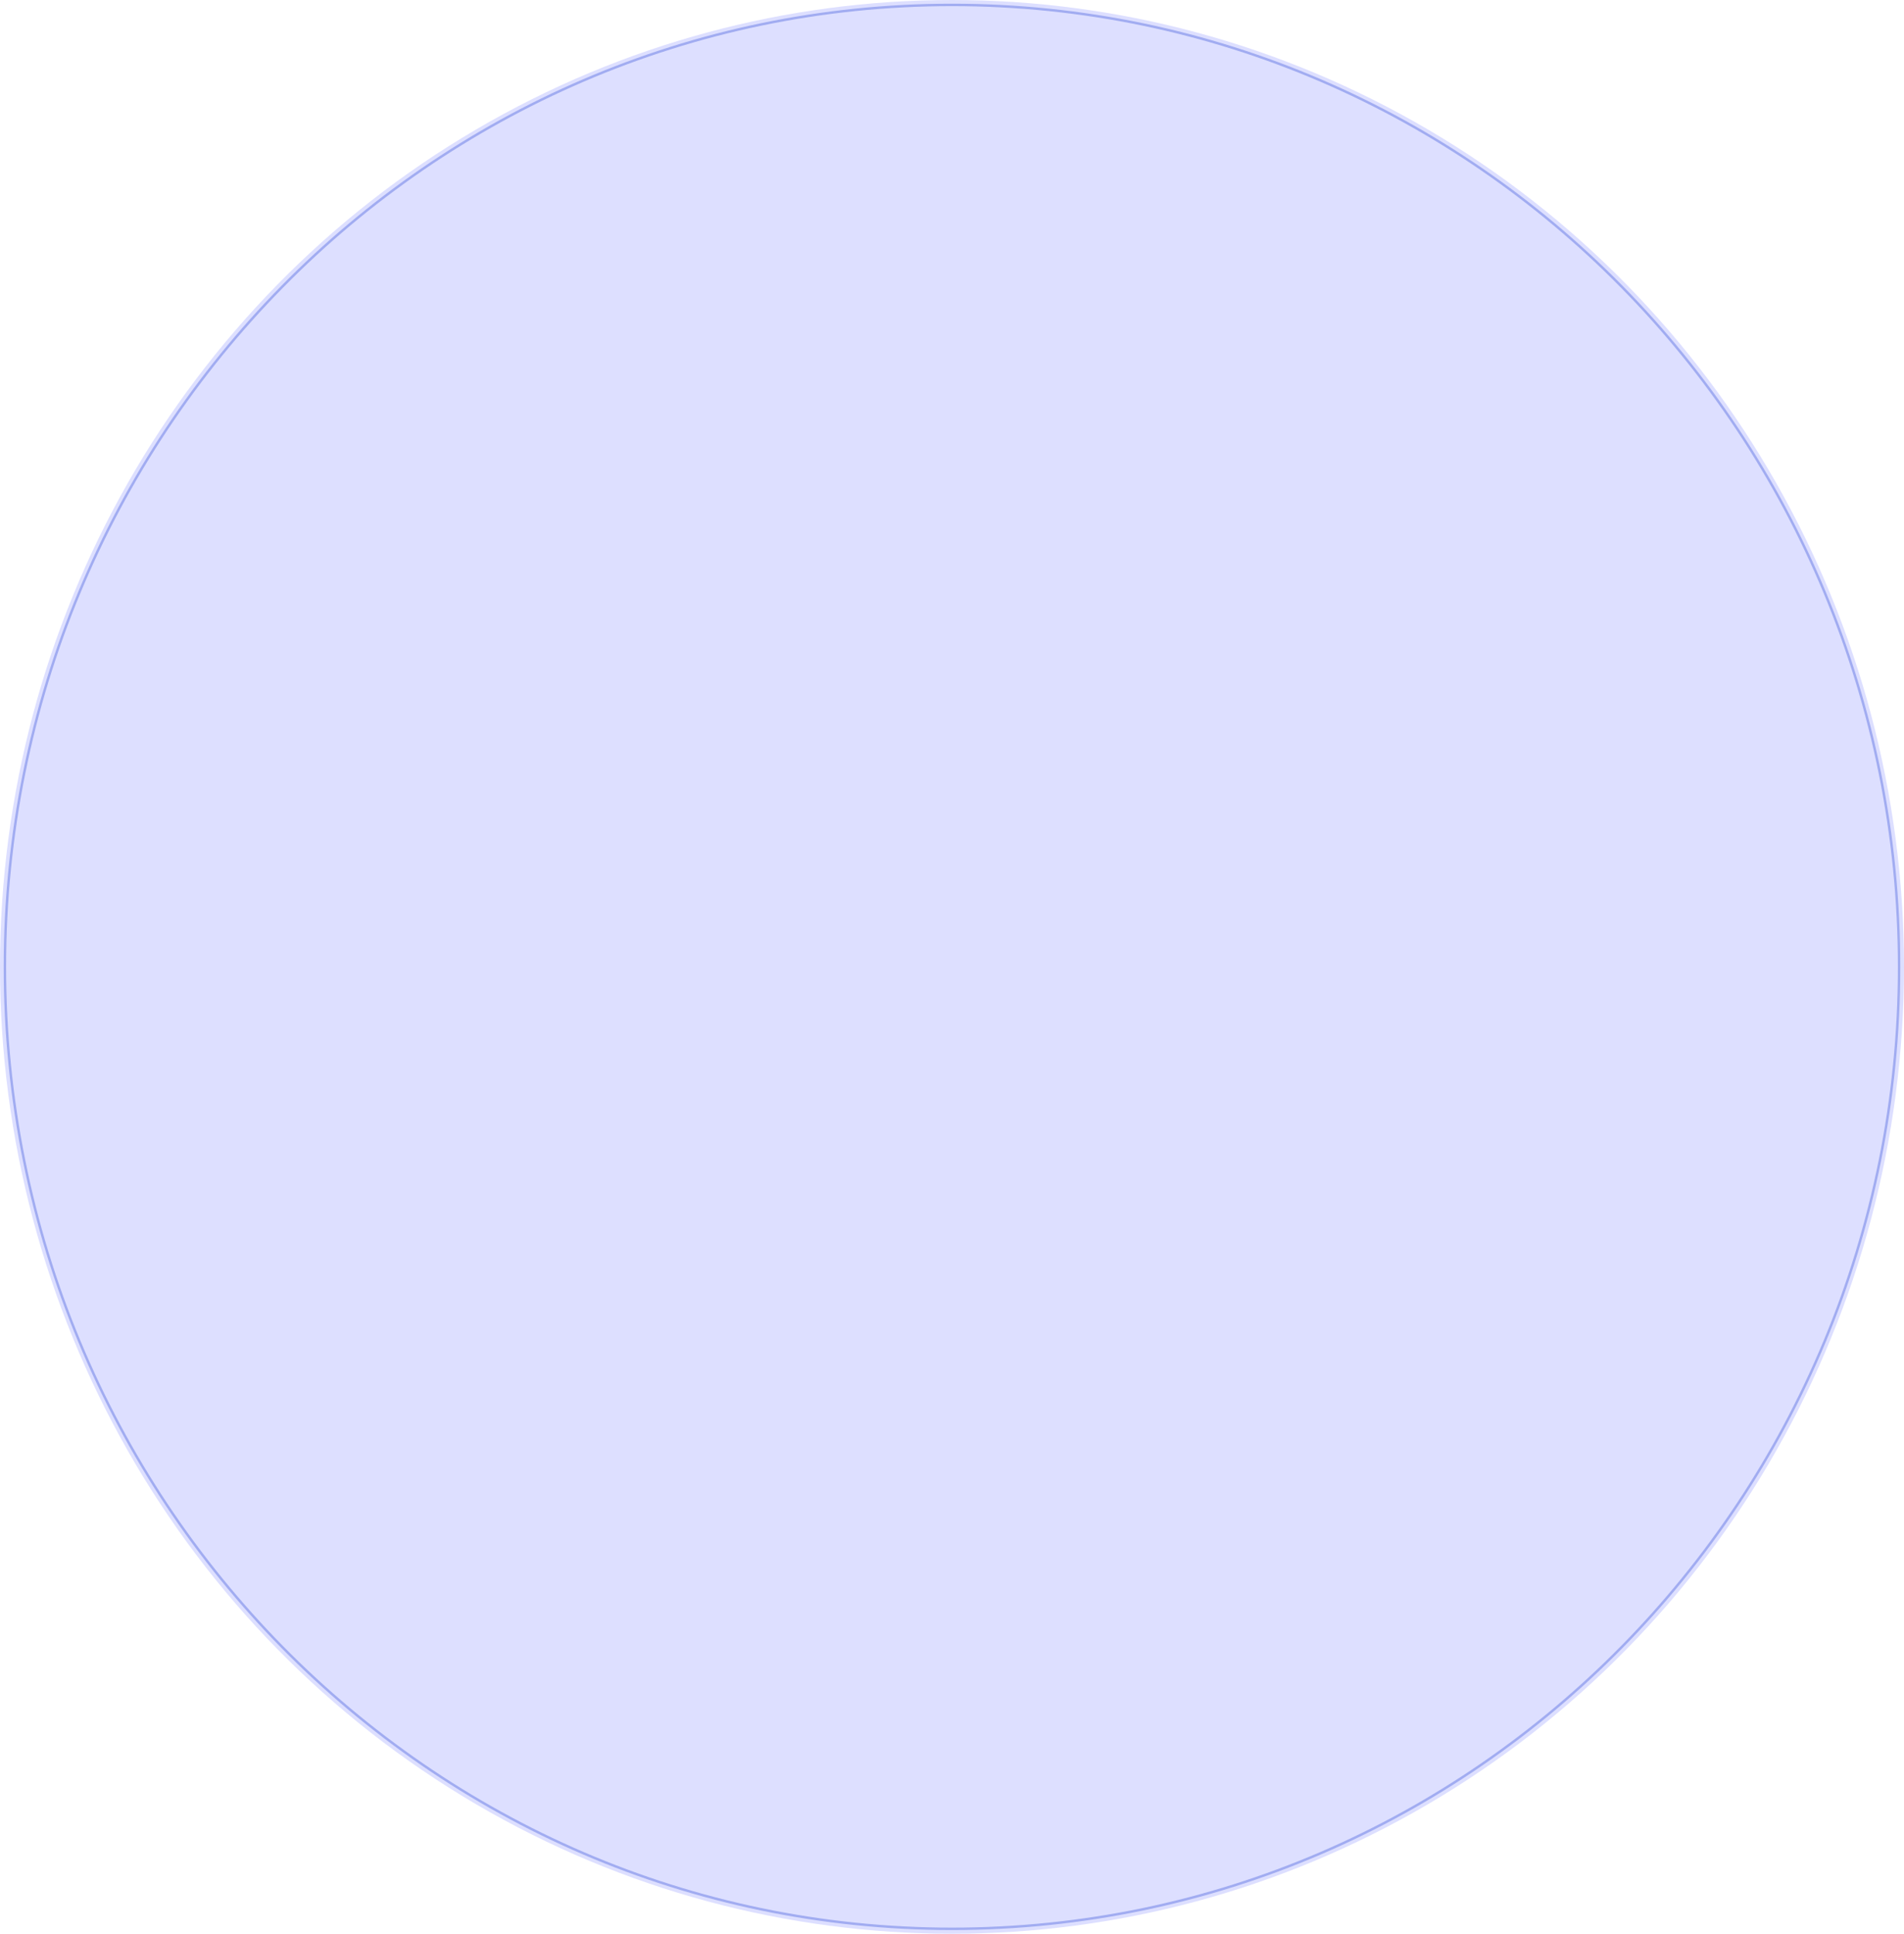 <?xml version="1.0" encoding="UTF-8"?> <svg xmlns="http://www.w3.org/2000/svg" width="776" height="788" viewBox="0 0 776 788" fill="none"> <ellipse cx="388" cy="394" rx="388" ry="394" fill="#DDDFFF"></ellipse> <path d="M774 394C774 610.525 601.153 786 388 786C174.847 786 2 610.525 2 394C2 177.475 174.847 2 388 2C601.153 2 774 177.475 774 394Z" stroke="#556BDE" stroke-opacity="0.44" stroke-miterlimit="3.934" stroke-linecap="round"></path> </svg> 